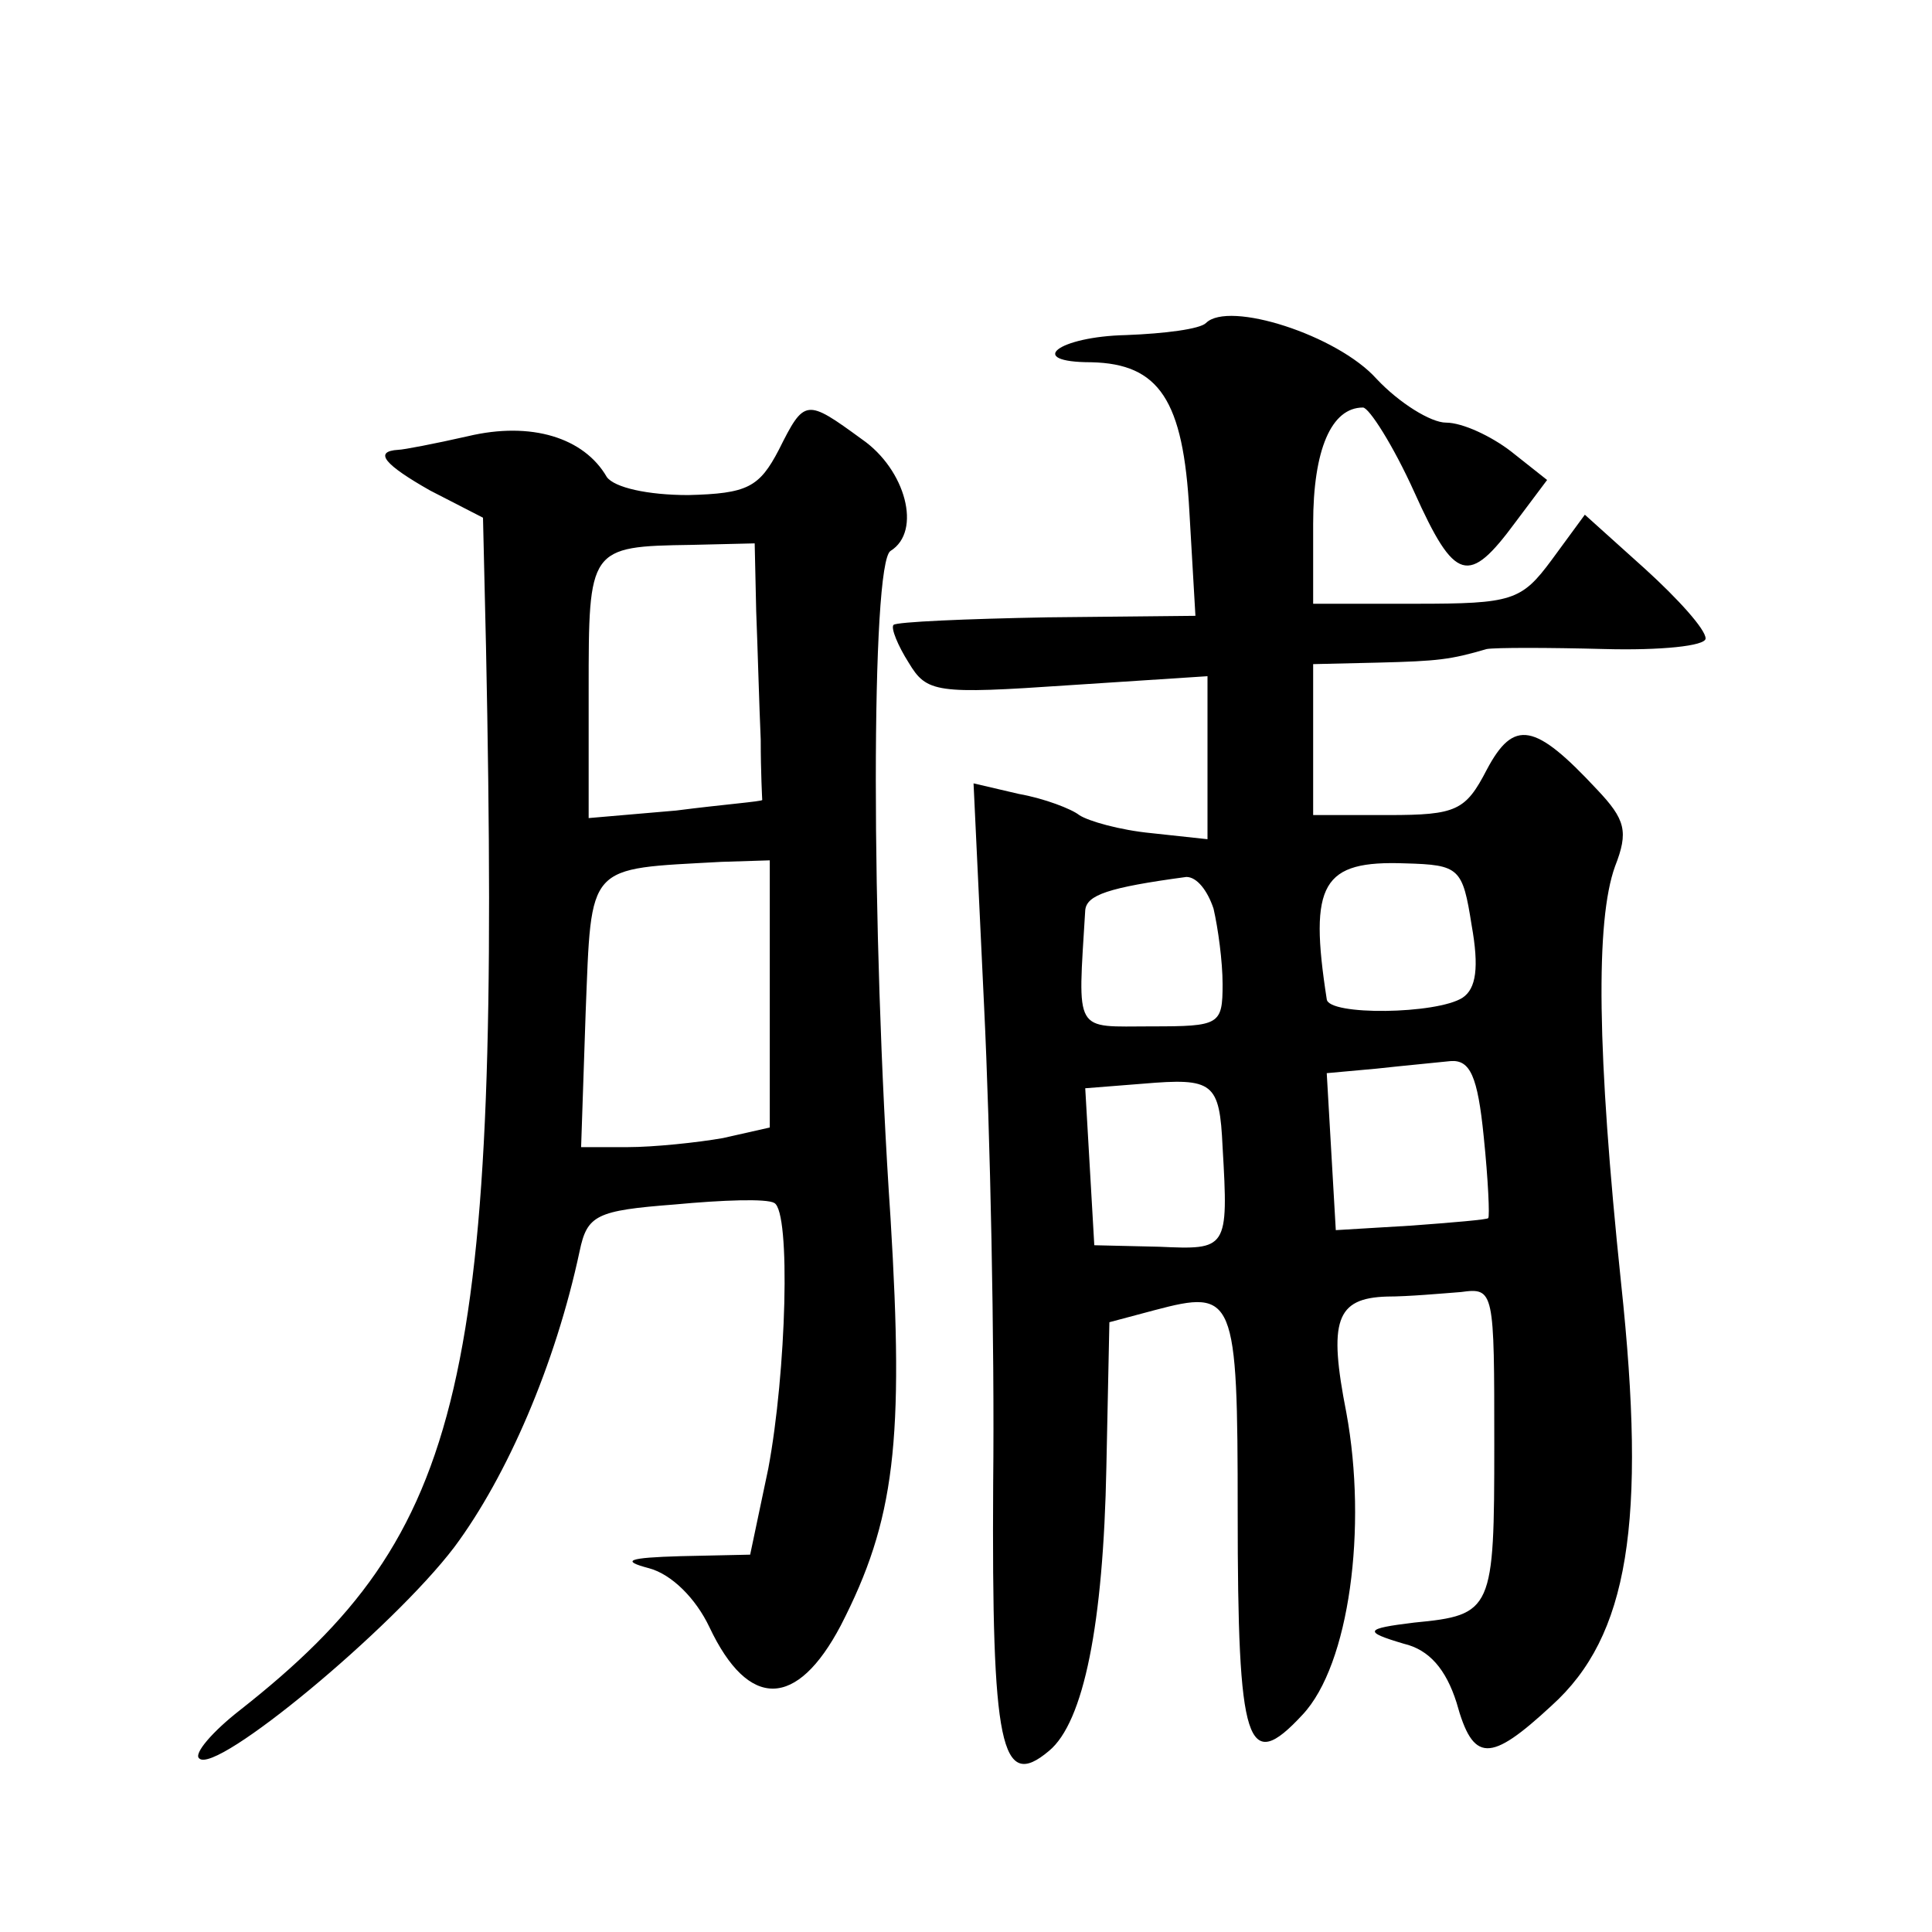<?xml version="1.0" standalone="no"?>
<!DOCTYPE svg PUBLIC "-//W3C//DTD SVG 20010904//EN"
 "http://www.w3.org/TR/2001/REC-SVG-20010904/DTD/svg10.dtd">
<svg version="1.0" xmlns="http://www.w3.org/2000/svg"
 width="128pt" height="128pt" viewBox="0 0 128 128"
 preserveAspectRatio="xMidYMid meet">
<g transform="translate(0,128) scale(0.1,-0.1)"
fill="#0" stroke="none">
<path d="M799 1066 c-4 -4 -27 -7 -53 -8 -45 -1 -67 -18 -23 -18 45 -1 61 -25 65
-99 l4 -69 -98 -1 c-54 -1 -100 -3 -102 -5 -2 -2 3 -14 10 -25 12 -20 18 -21 106
-15 l92 6 0 -54 0 -54 -37 4 c-21 2 -42 8 -48 12 -5 4 -23 11 -40 14 l-30 7 7 -148
c4 -82 7 -224 6 -316 -1 -174 5 -204 37 -177 23 19 36 84 38 188 l2 96 30 8 c53
14 55 10 55 -134 0 -155 6 -174 43 -134 31 33 43 124 29 200 -12 61 -7 76 27 77
14 0 36 2 49 3 22 3 22 1 22 -101 0 -110 -1 -113 -53 -118 -33 -4 -34 -6 -7 -14
17 -4 28 -17 35 -39 11 -40 22 -40 63 -2 51 46 63 121 46 280 -16 153 -17 240 -4
276 9 23 7 31 -12 51 -41 44 -55 47 -73 13 -14 -27 -20 -30 -65 -30 l-50 0 0 50
0 50 43 1 c40 1 48 2 72 9 6 1 40 1 78 0 37 -1 67 2 67 7 0 6 -18 26 -40 46 l-40
36 -22 -30 c-20 -27 -26 -29 -90 -29 l-68 0 0 53 c0 49 12 77 33 77 4 0 20 -25
34 -56 27 -60 36 -62 67 -20 l21 28 -24 19 c-13 10 -32 19 -43 19 -10 0 -31 13
-46 29 -26 29 -98 52 -113 37z m176 -399 c5 -28 3 -42 -6 -48 -17 -11 -89 -12 -90
-1 -12 77 -3 92 52 90 36 -1 38 -3 44 -41z m-171 11 c3 -13 6 -35 6 -50 0 -27 -2
-28 -47 -28 -52 0 -49 -6 -44 77 1 10 15 15 67 22 7 0 14 -9 18 -21z m179 -151
c3 -29 4 -53 3 -54 0 -1 -24 -3 -51 -5 l-50 -3 -3 52 -3 52 33 3 c18 2 40 4 49
5 13 1 18 -10 22 -50z m-173 -7 c4 -68 3 -68 -42 -66 l-43 1 -3 52 -3 52 38 3 c47
4 51 1 53 -42z M516 982 c-13 -25 -21 -29 -60 -30 -27 0 -49 5 -54 12 -15 26 -50
37 -92 27 -22 -5 -43 -9 -46 -9 -17 -1 -9 -10 21 -27 l35 -18 2 -86 c10 -488 -13
-586 -163 -704 -18 -14 -31 -29 -27 -32 11 -11 128 86 169 140 35 47 67 121 83
196 5 24 11 27 63 31 32 3 61 4 66 1 11 -6 8 -112 -4 -176 l-12 -57 -46 -1 c-35
-1 -40 -3 -21 -8 15 -4 31 -20 40 -39 26 -55 58 -54 87 1 36 70 42 122 33 270 -13
192 -13 434 0 442 21 13 10 54 -19 74 -37 27 -38 27 -55 -7z m-15 -107 c1 -25 2
-63 3 -85 0 -22 1 -40 1 -40 0 -1 -26 -3 -57 -7 l-58 -5 0 85 c0 94 0 95 68 96
l42 1 1 -45z m9 -254 l0 -88 -31 -7 c-17 -3 -46 -6 -63 -6 l-31 0 3 89 c4 100 0
95 90 100 l32 1 0 -89z"/>
</g>
</svg>
